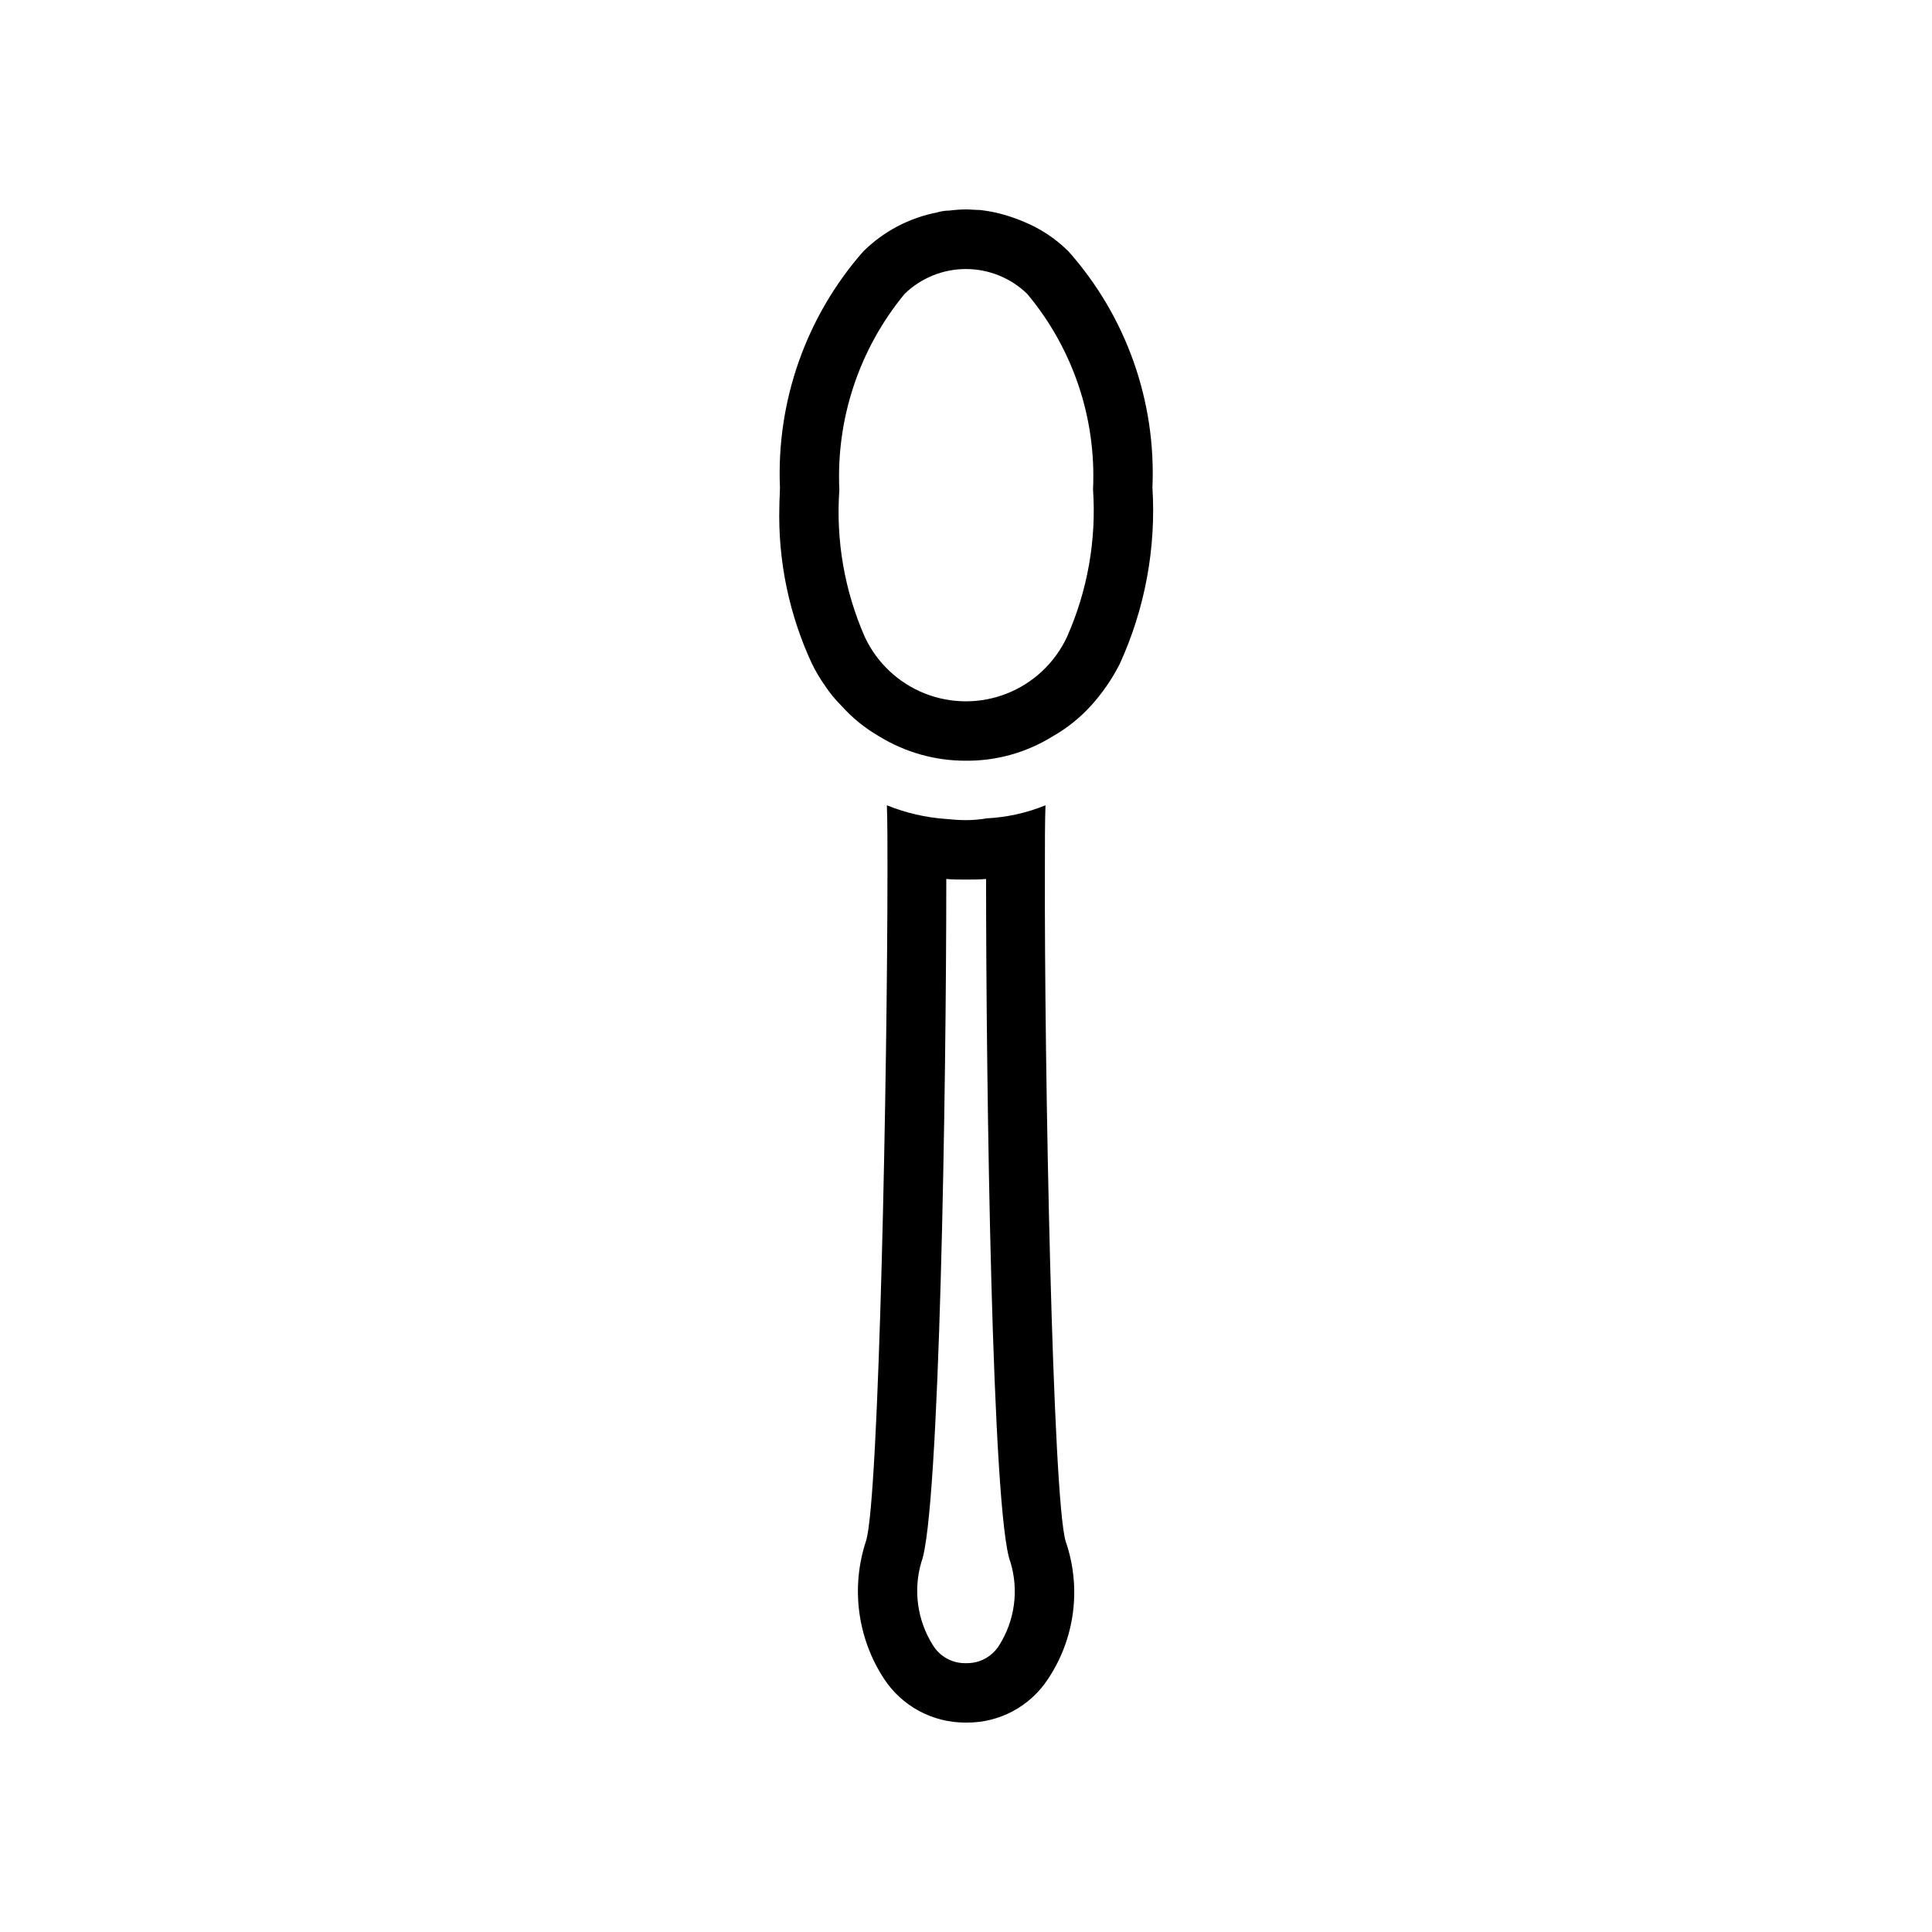 <?xml version="1.0" encoding="UTF-8"?>
<!-- Uploaded to: ICON Repo, www.iconrepo.com, Generator: ICON Repo Mixer Tools -->
<svg fill="#000000" width="800px" height="800px" version="1.1" viewBox="144 144 512 512" xmlns="http://www.w3.org/2000/svg">
 <path d="m426.42 552.48c-3.465-11.336-5.668-125.01-5.512-178.38 0-6.613 0-12.281 0.156-16.688l0.004-0.004c-4.965 2.023-10.234 3.195-15.586 3.465-1.82 0.312-3.664 0.473-5.512 0.473-1.891 0-3.621-0.156-5.352-0.316-5.356-0.383-10.613-1.605-15.586-3.621 0.156 4.41 0.156 10.078 0.156 16.848 0 52.898-2.203 166.89-5.668 178.07v-0.004c-4.074 12.262-2.336 25.711 4.723 36.527 4.758 7.285 12.871 11.668 21.57 11.652h0.316c8.676 0.082 16.801-4.246 21.57-11.496 7.199-10.766 8.945-24.281 4.719-36.523zm-17.633 27.551c-1.824 2.941-5.039 4.727-8.5 4.723h-0.316c-3.606 0.09-6.977-1.777-8.816-4.879-4.074-6.535-5.164-14.496-2.992-21.887 4.879-12.754 6.613-126.11 6.613-181.05 1.73 0.156 3.465 0.156 5.195 0.156 1.73 0 3.621 0 5.352-0.156 0 55.578 1.574 168.46 6.453 181.05h0.004c2.254 7.434 1.16 15.48-2.992 22.043zm18.422-369.36c-3.375-3.379-7.391-6.055-11.809-7.871-1.418-0.629-2.832-1.102-4.25-1.574-2.41-0.766-4.887-1.293-7.398-1.574-1.258 0-2.519-0.156-3.777-0.156h-0.004c-1.473 0.02-2.945 0.125-4.406 0.312-1.066 0.004-2.129 0.16-3.148 0.473-7.449 1.43-14.301 5.047-19.684 10.391-15.102 17.23-22.996 39.613-22.039 62.504 0 1.73-0.156 3.305-0.156 5.039-0.387 14.391 2.578 28.672 8.656 41.723 1.004 2.027 2.16 3.977 3.465 5.824 1.242 1.867 2.664 3.609 4.25 5.195 2.906 3.246 6.305 6.008 10.078 8.188 6.914 4.242 14.871 6.481 22.984 6.453 8.121 0.07 16.09-2.172 22.988-6.453 3.758-2.133 7.16-4.84 10.074-8.031 3.062-3.359 5.66-7.121 7.715-11.176 6.688-14.637 9.66-30.699 8.66-46.762 0.984-22.922-6.977-45.336-22.199-62.504zm-0.473 102.18c-3.199 6.812-8.875 12.152-15.871 14.926-6.996 2.773-14.789 2.773-21.785 0-7-2.773-12.676-8.113-15.875-14.926-5.398-12.27-7.723-25.672-6.769-39.047-0.879-18.867 5.293-37.387 17.32-51.953 4.352-4.203 10.164-6.555 16.215-6.555 6.051 0 11.867 2.352 16.219 6.555 12.121 14.457 18.359 32.949 17.473 51.797 0.922 13.438-1.453 26.895-6.926 39.203z"/>
</svg>